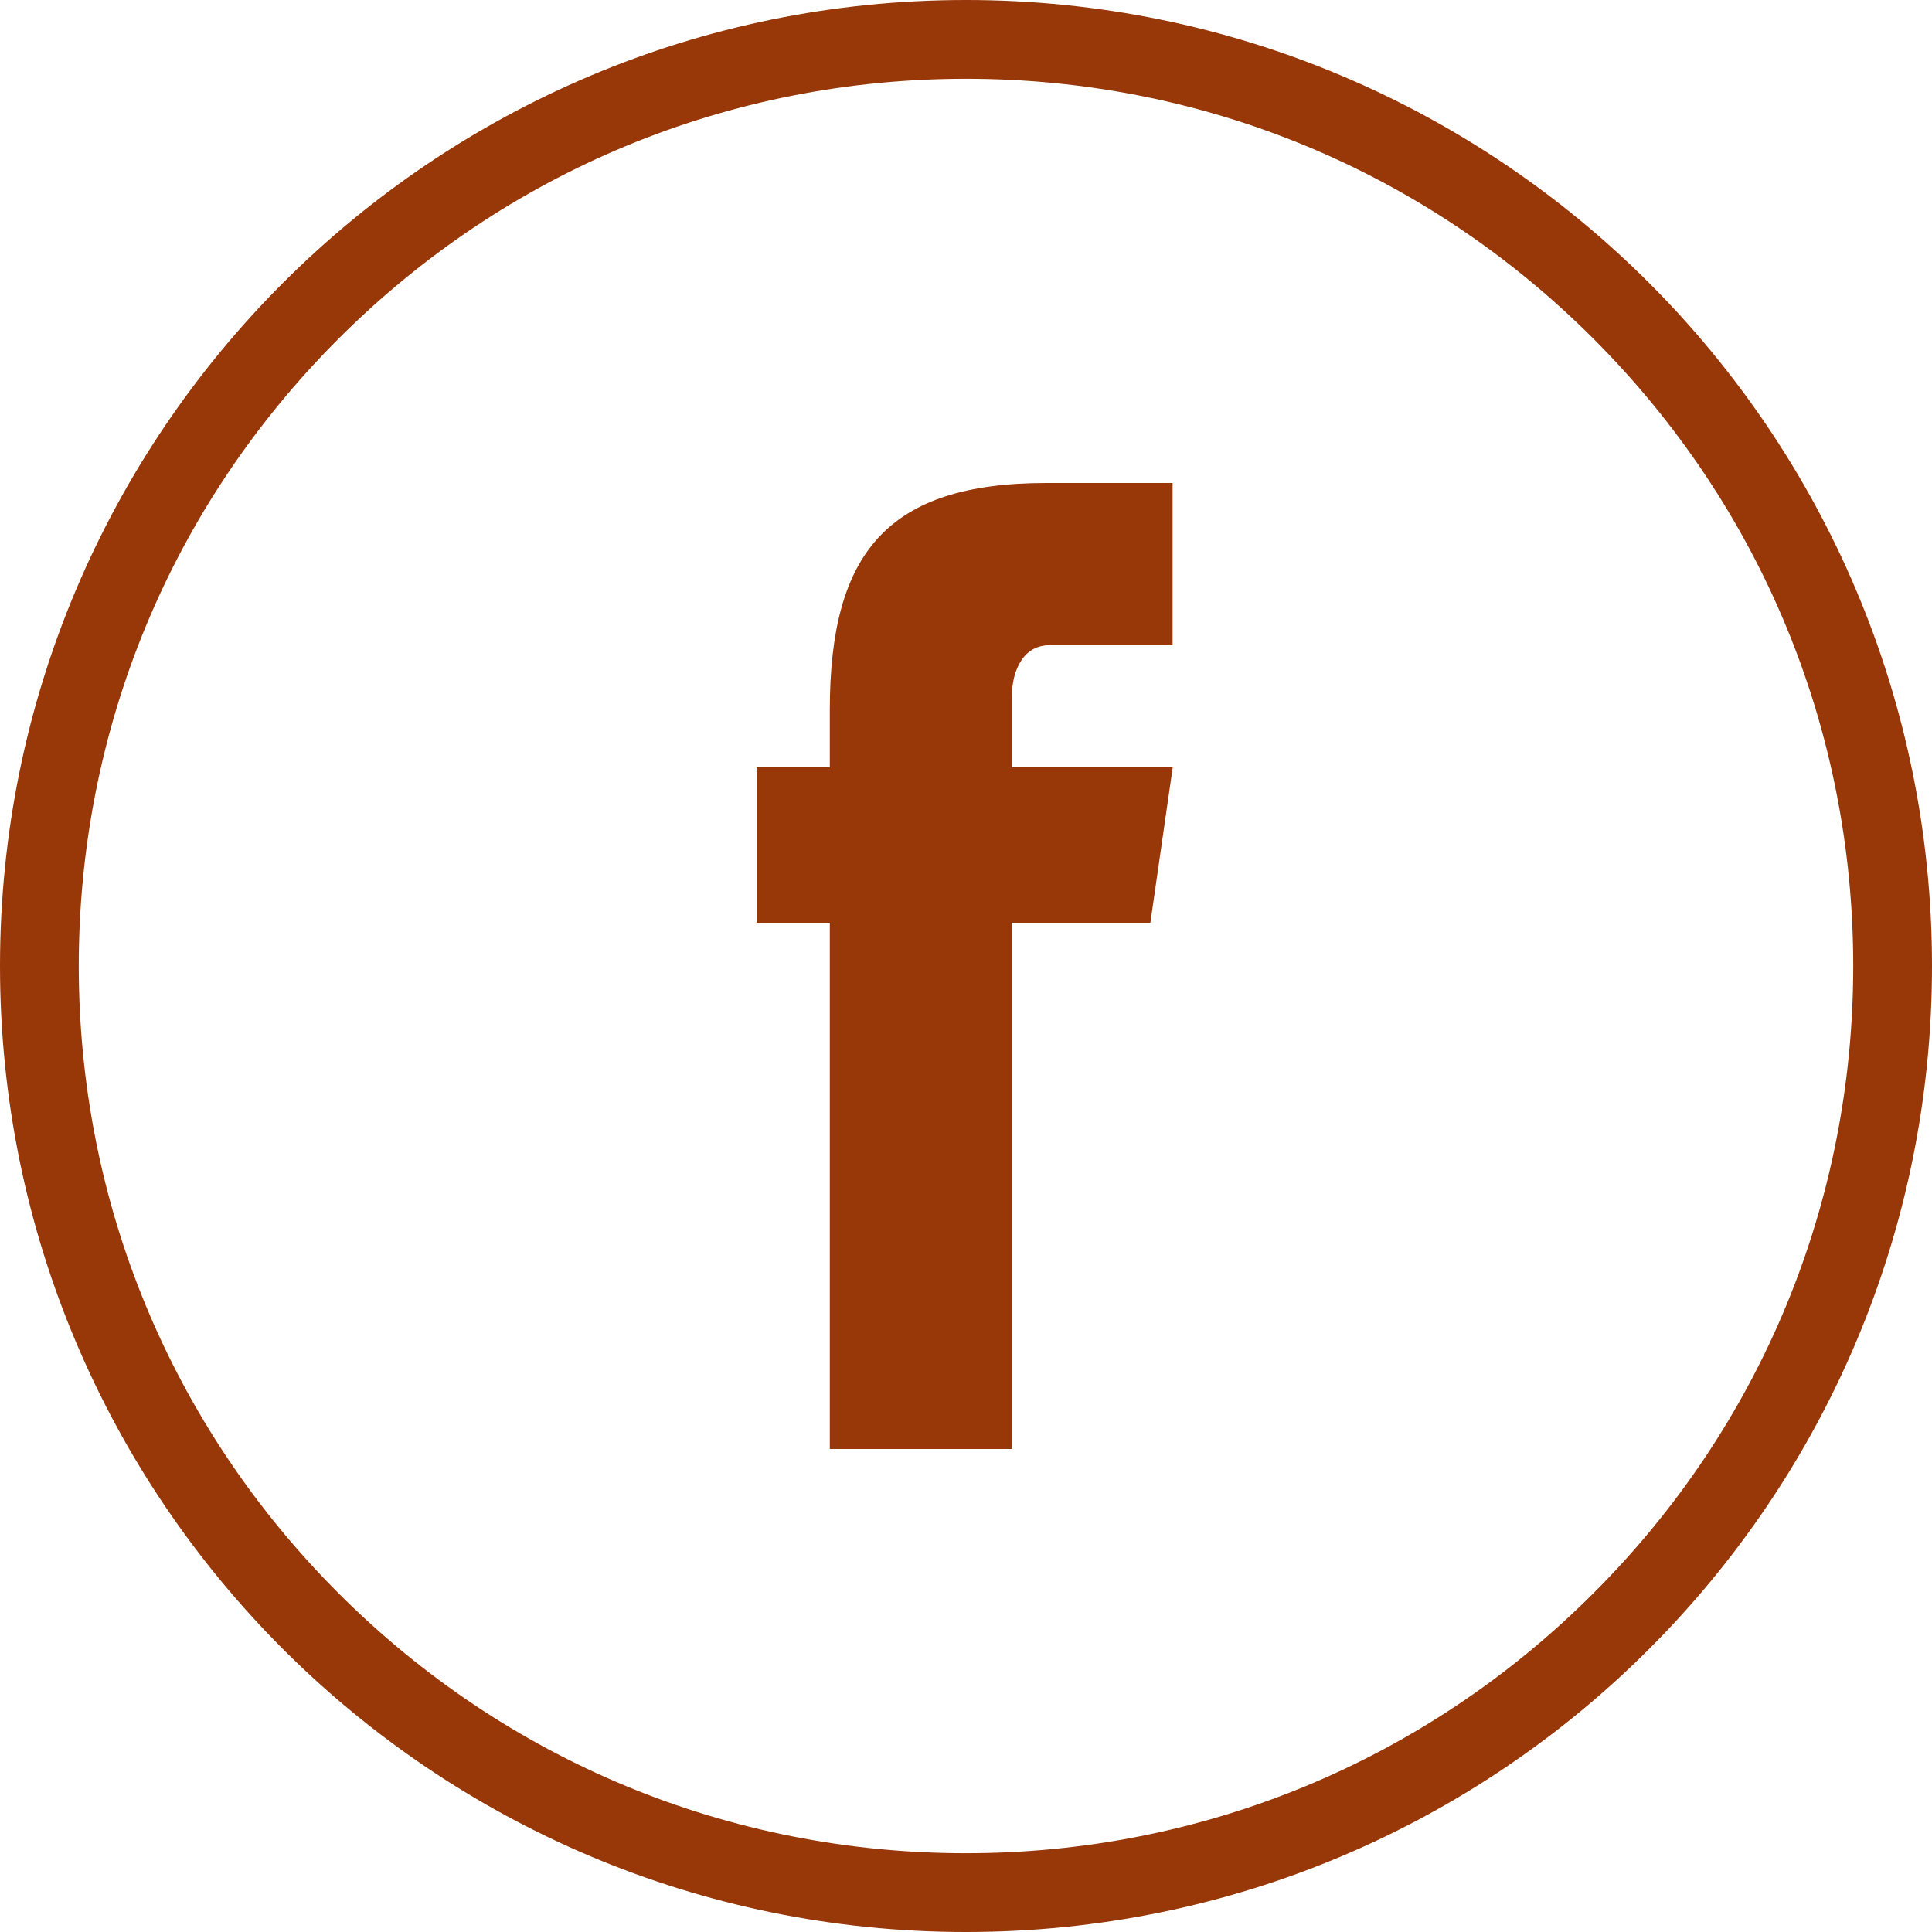 <svg width="30" height="30" viewBox="0 0 30 30" fill="none" xmlns="http://www.w3.org/2000/svg">
<path d="M15 0C6.716 0 0 6.716 0 15C0 23.284 6.716 30 15 30C23.284 30 30 23.284 30 15C30 6.716 23.286 0 15 0ZM24.741 24.741C22.14 27.343 18.68 28.777 15 28.777C11.32 28.777 7.86 27.345 5.258 24.741C2.657 22.14 1.223 18.68 1.223 15C1.223 11.32 2.655 7.86 5.258 5.258C7.86 2.657 11.32 1.223 15 1.223C18.68 1.223 22.14 2.655 24.741 5.258C27.343 7.86 28.777 11.32 28.777 15C28.777 18.68 27.345 22.14 24.741 24.741Z" fill="#983809"/>
<path d="M11.75 11.915H18.21L17.863 14.329H11.75V11.915ZM12.885 11.03C12.885 8.581 13.781 7.5 16.249 7.5H18.208V10.017H16.319C16.119 10.017 15.969 10.093 15.866 10.245C15.763 10.396 15.712 10.592 15.712 10.832V22.5H12.885V11.03Z" fill="#983809"/>
</svg>
